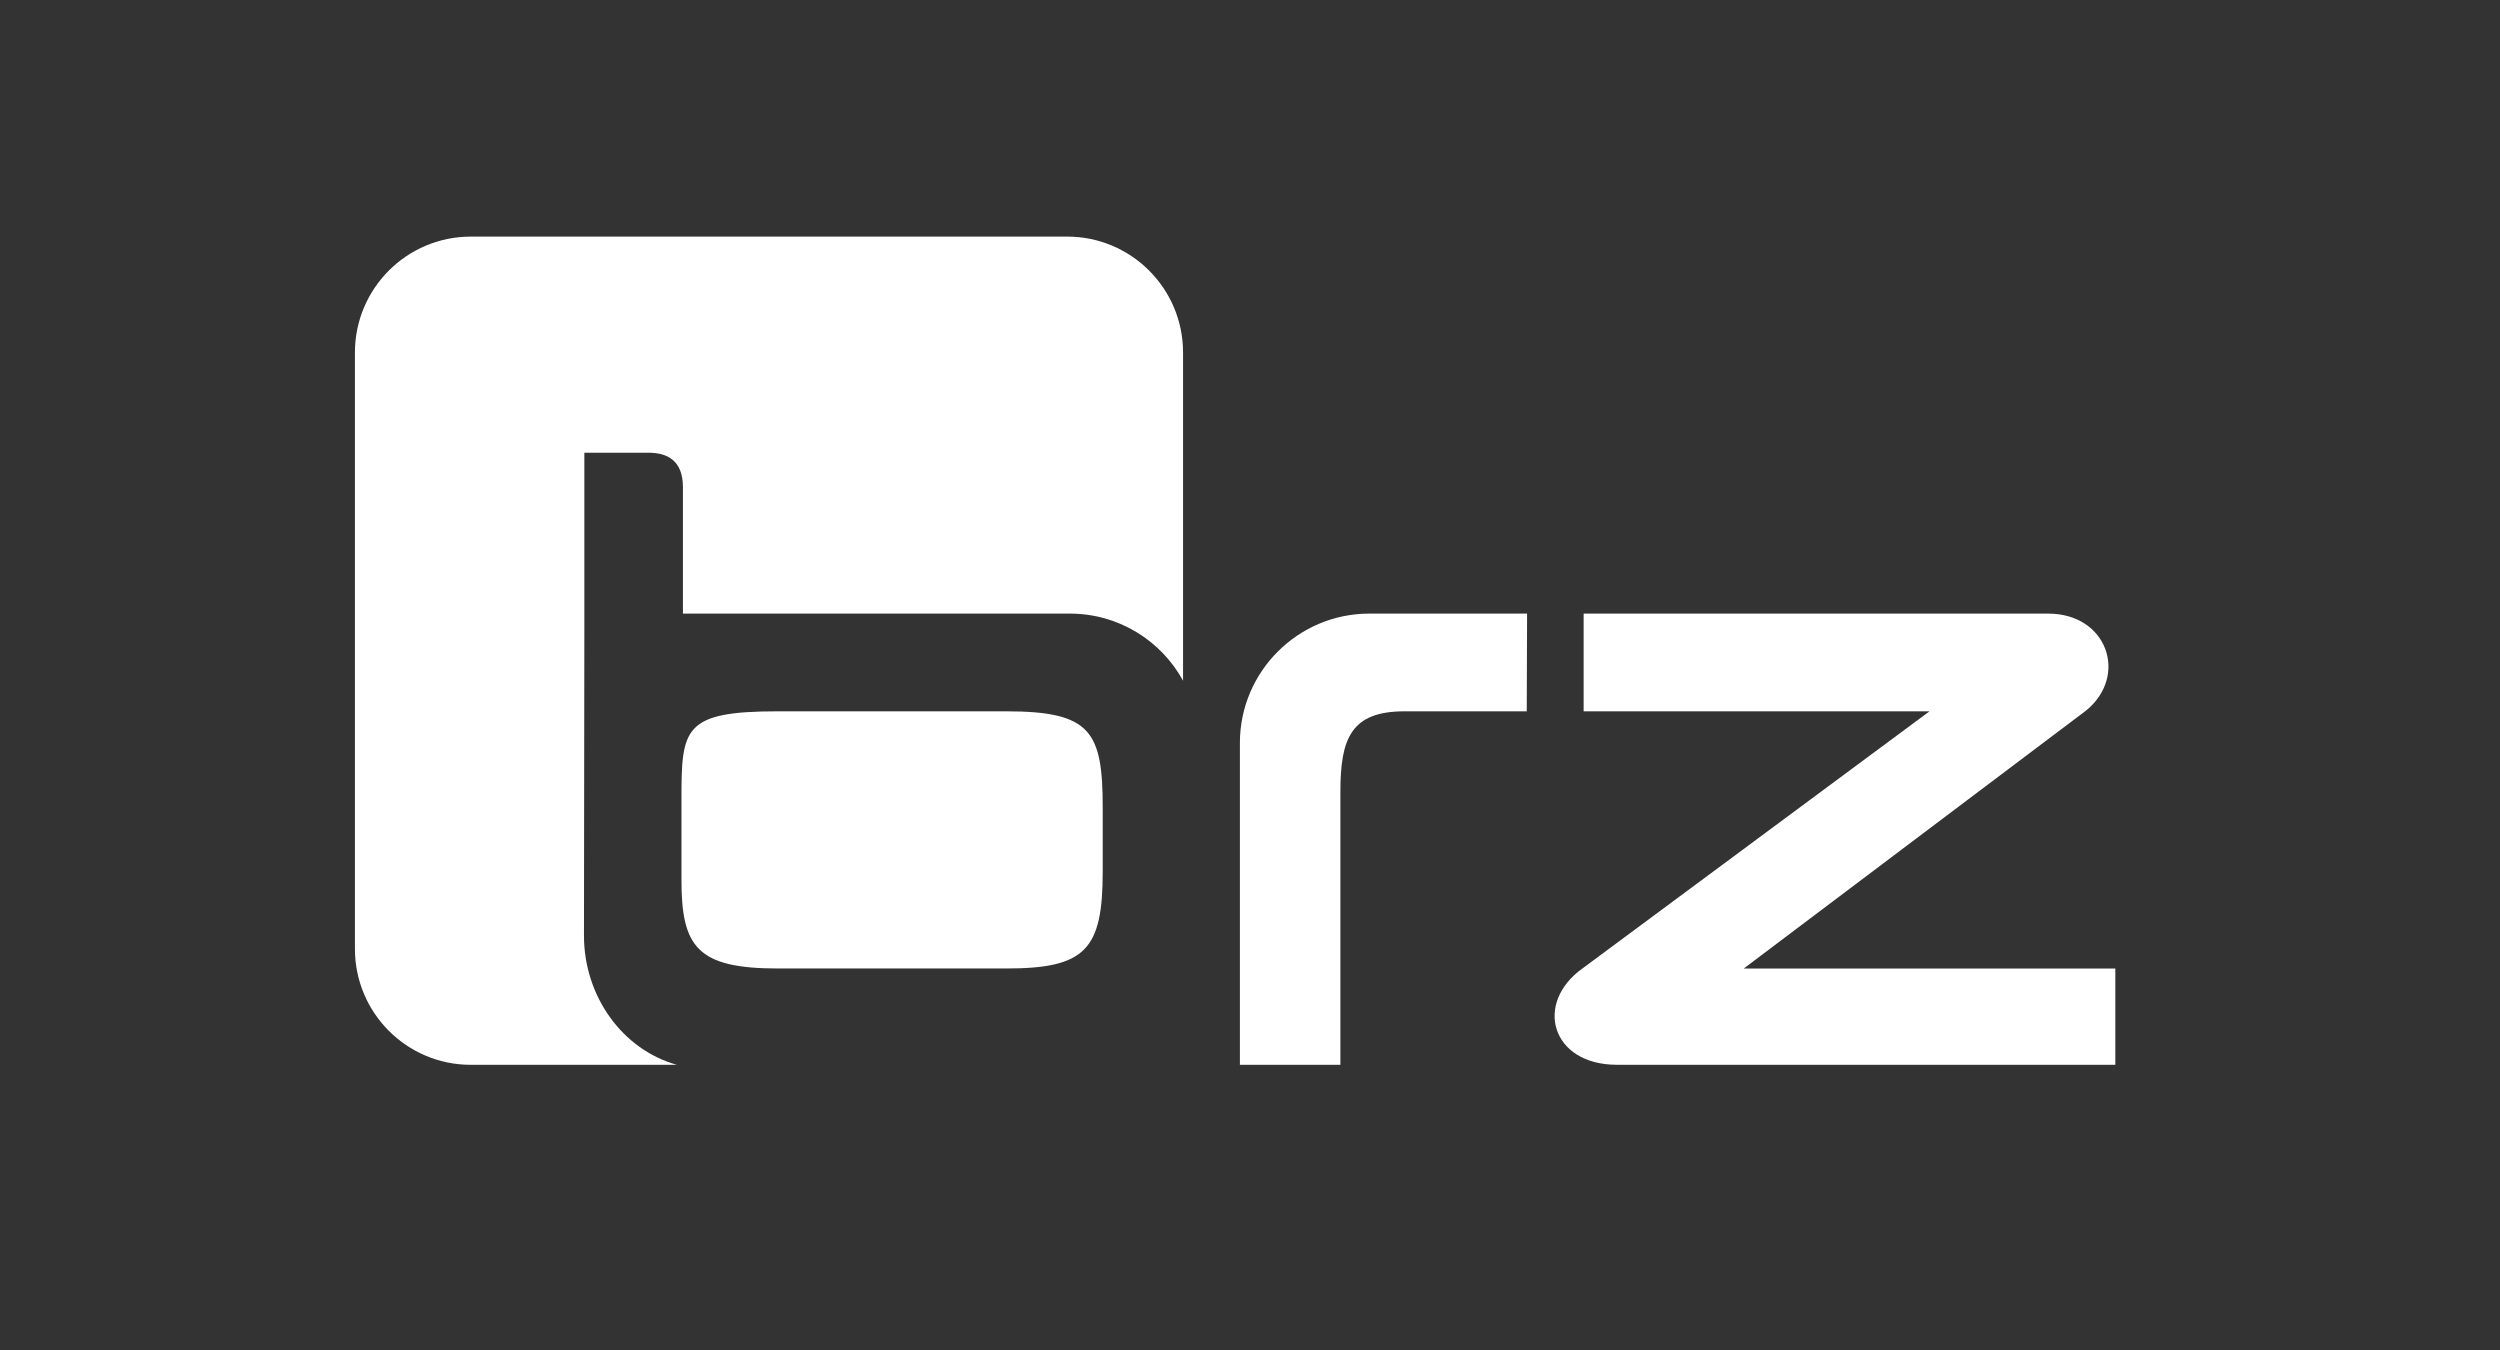 <?xml version="1.0" encoding="utf-8"?>
<!-- Generator: Adobe Illustrator 26.3.1, SVG Export Plug-In . SVG Version: 6.00 Build 0)  -->
<svg version="1.1" xmlns="http://www.w3.org/2000/svg" xmlns:xlink="http://www.w3.org/1999/xlink" x="0px" y="0px"
	 viewBox="0 0 599 323.5" style="enable-background:new 0 0 599 323.5;" xml:space="preserve">
<rect x="0" y="0" width="599" height="323.5" fill="#333333" stroke="none"/>
<style type="text/css">
	.st0{fill-rule:evenodd;clip-rule:evenodd;fill:#FFFFFF;}
	.st1{fill:#FFFFFF;}
</style>
<g id="Hintergrund">
</g>
<g id="Logo_Neu_Poppins">
	<g>
		<path class="st0" d="M365.89,147.02h-37.81c-17.08,0-31,13.9-31,30.98v77.12h24.08v-65.44c0-12.81,2.58-19.25,15.39-19.25h29.26
			L365.89,147.02z"/>
		<path class="st0" d="M85.04,84.47c0-15.34,12.43-27.78,27.76-27.78h142.9c15.33,0,27.76,12.44,27.76,27.78v78.62
			c-5.25-9.58-15.43-16.07-27.12-16.07h-92.71v-30.29c0-6.41-3.75-8.26-8.27-8.26h-15.35v42.55l-0.09,73.17
			c0,14.43,9.13,27.28,22.26,30.94H112.8c-15.33,0-27.76-12.44-27.76-27.78V84.47z M186.38,232.05c-19.32,0-23.1-5.16-23.1-21.19
			v-19.23c0-17.06,0.34-21.2,23.1-21.2h54.64c20.44,0,23.19,4.82,23.19,23.2v15.22c0,18.73-4.13,23.2-23.19,23.2H186.38z"/>
		<path class="st1" d="M379.44,147.02h111.31c14.11,0,19.27,14.8,9.15,23.17l-82.1,61.87h89.03v23.06H387.39
			c-15.74,0-19.95-14.8-8.11-23.17l83.03-61.52h-82.87V147.02z"/>
	</g>
</g>
</svg>
